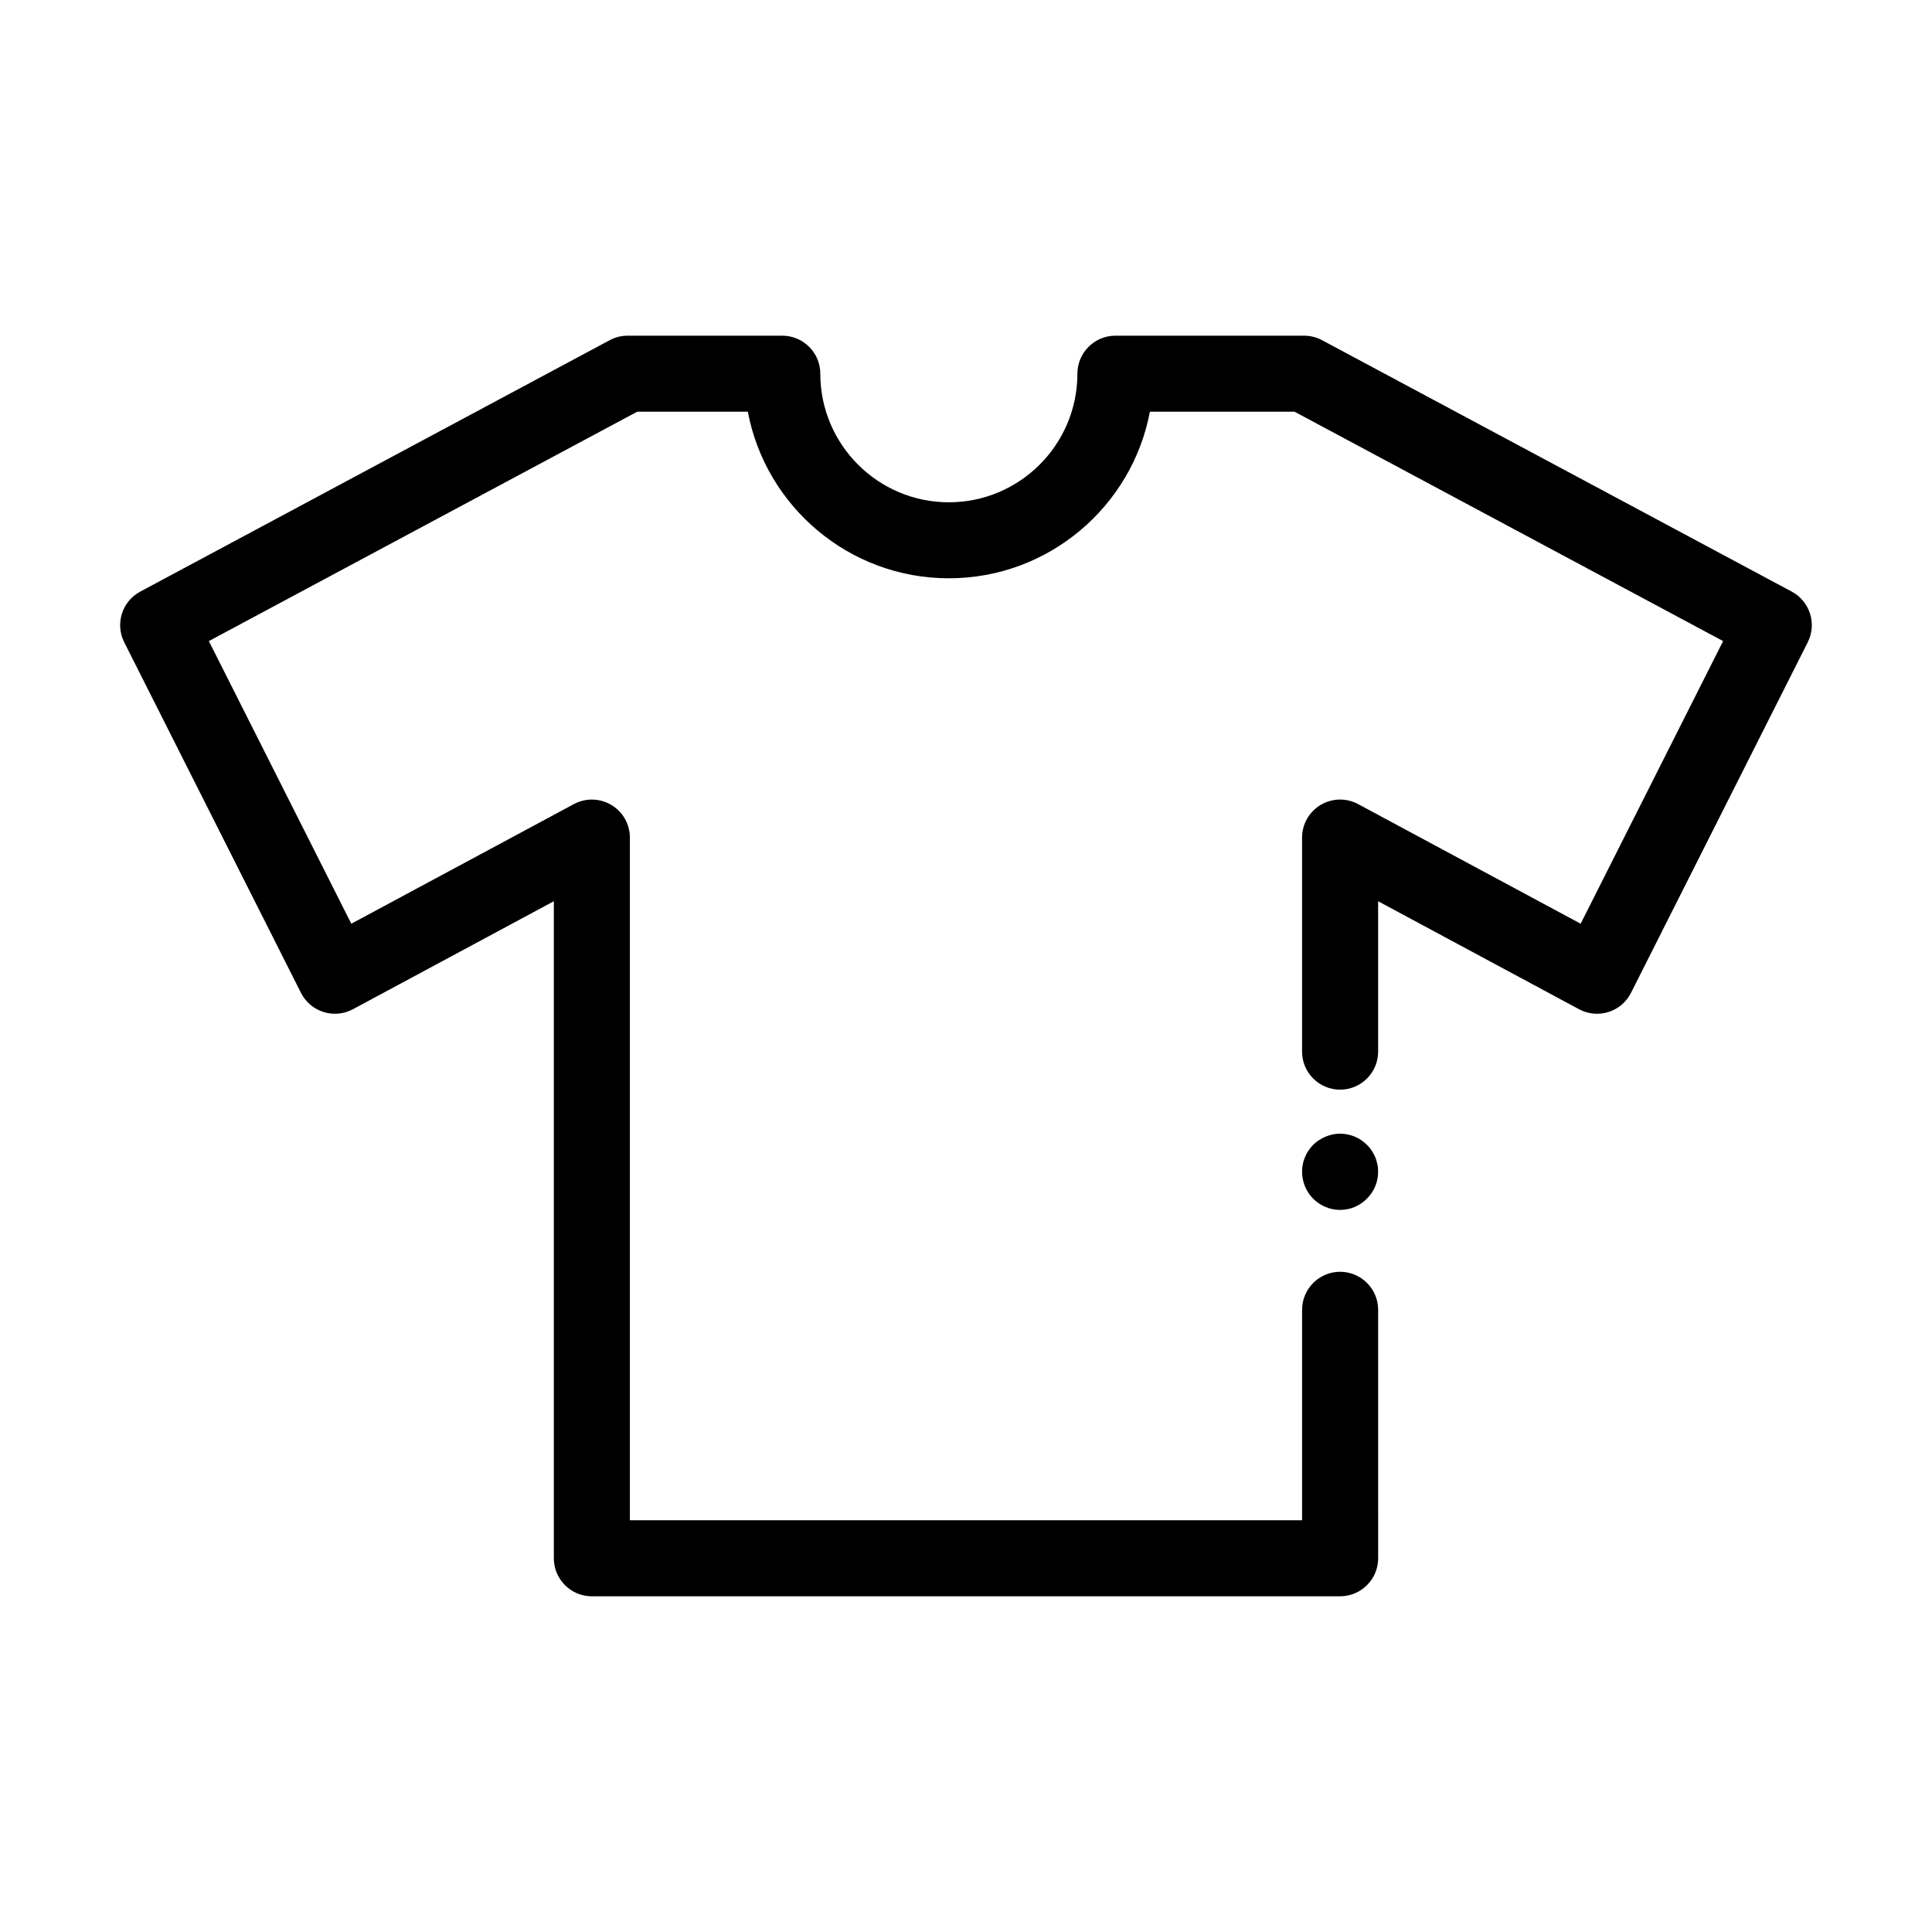 <?xml version="1.0" encoding="UTF-8"?>
<!-- Uploaded to: ICON Repo, www.iconrepo.com, Generator: ICON Repo Mixer Tools -->
<svg fill="#000000" width="800px" height="800px" version="1.1" viewBox="144 144 512 512" xmlns="http://www.w3.org/2000/svg">
 <g>
  <path d="m509.22 382.84 53.238 28.617c2.394 1.289 5.215 1.559 7.805 0.734 2.594-0.816 4.742-2.644 5.969-5.074l46.84-92.914c2.457-4.887 0.574-10.836-4.242-13.422l-124.48-66.633c-1.461-0.781-3.094-1.188-4.75-1.188h-50c-5.562 0-10.078 4.516-10.078 10.078 0 18.785-15.281 34.074-34.066 34.074-18.785 0-34.066-15.285-34.066-34.074 0-5.562-4.516-10.078-10.078-10.078h-40.984c-1.656 0-3.289 0.406-4.758 1.195l-124.41 66.629c-4.82 2.578-6.699 8.535-4.242 13.418l46.84 92.914c1.223 2.422 3.375 4.258 5.969 5.074 2.59 0.828 5.41 0.555 7.805-0.734l53.238-28.617v174.12c0 5.562 4.516 10.078 10.078 10.078l198.3-0.008c5.562 0 10.078-4.516 10.078-10.078l-0.004-65.836c0-5.562-4.516-10.078-10.078-10.078s-10.078 4.516-10.078 10.078v55.762h-178.14v-180.9c0-3.547-1.863-6.828-4.906-8.652-3.043-1.812-6.812-1.906-9.945-0.227l-58.977 31.699-37.754-74.902 113.52-60.789h29.316c4.731 25.102 26.824 44.148 53.277 44.148s48.547-19.043 53.277-44.148h38.328l113.58 60.793-37.754 74.895-58.977-31.699c-3.133-1.684-6.898-1.594-9.945 0.227-3.043 1.82-4.906 5.106-4.906 8.652v56.719c0 5.562 4.516 10.078 10.078 10.078s10.078-4.516 10.078-10.078l-0.004-39.855z"/>
  <path d="m507.51 448.92c-0.352-0.555-0.754-1.059-1.258-1.512-2.316-2.371-5.793-3.43-9.07-2.777-0.656 0.152-1.309 0.352-1.914 0.605-0.605 0.258-1.16 0.555-1.719 0.91-0.551 0.348-1.059 0.801-1.562 1.258-0.453 0.453-0.855 0.953-1.211 1.512-0.402 0.551-0.707 1.152-0.953 1.762-0.246 0.609-0.453 1.211-0.555 1.863-0.152 0.656-0.203 1.309-0.203 1.965 0 2.719 1.059 5.238 2.922 7.16 1.965 1.914 4.484 2.973 7.152 2.973 2.672 0 5.188-1.059 7.106-2.973 1.914-1.918 2.973-4.438 2.973-7.16 0-0.656-0.051-1.309-0.203-1.965-0.152-0.605-0.301-1.258-0.551-1.863-0.254-0.605-0.602-1.207-0.953-1.758z"/>
 </g>
</svg>